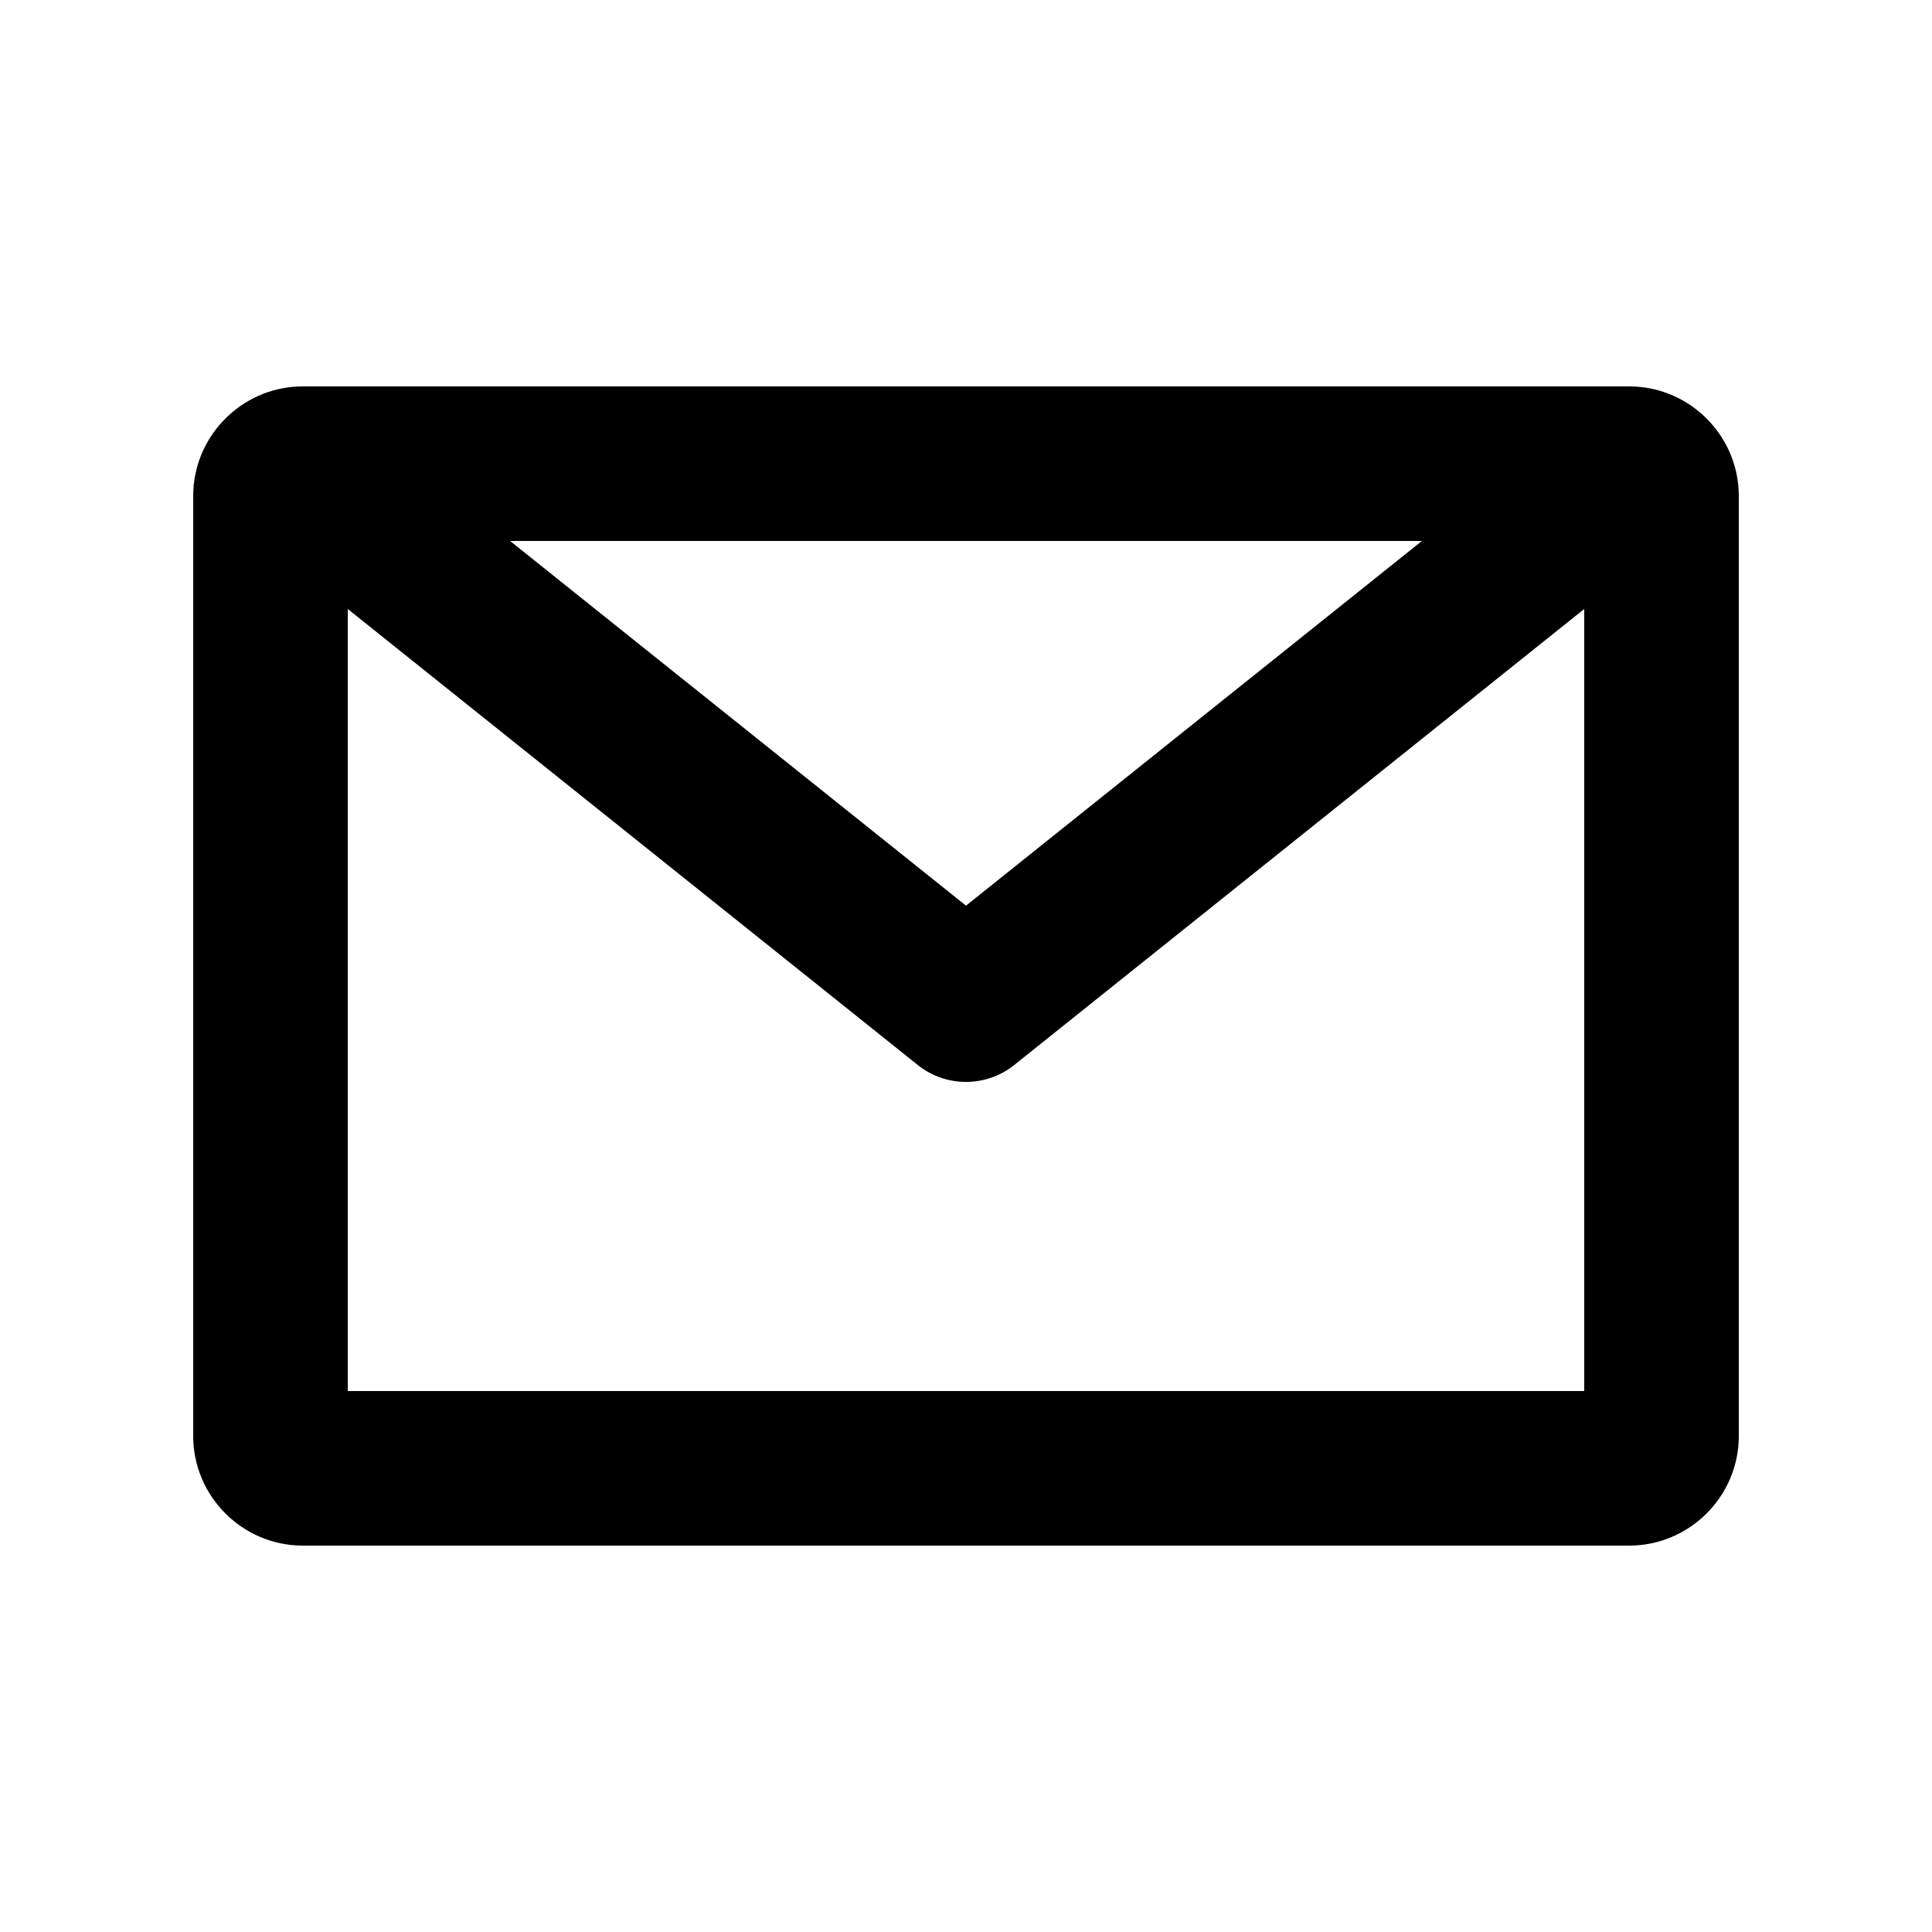 <svg id="icon" xmlns="http://www.w3.org/2000/svg" xmlns:xlink="http://www.w3.org/1999/xlink" viewBox="0 0 100 100"><path xmlns="http://www.w3.org/2000/svg" d="M90,25.123l-0.029-0.023C89.683,22.246,87.256,20,84.33,20H15.669c-2.926,0-5.352,2.246-5.64,5.099L10,25.123l0.027,0.021  C10.011,25.317,10,25.492,10,25.669v48.662C10,77.449,12.551,80,15.669,80H84.33c3.119,0,5.67-2.551,5.67-5.669V25.669  c0-0.177-0.011-0.352-0.027-0.525L90,25.123z M73.597,28L50,46.877L26.403,28H73.597z M82,72H18V31.522l29.501,23.601  C48.231,55.708,49.116,56,50,56c0.885,0,1.769-0.292,2.499-0.877L82,31.522V72z" style="fill: inherit;"></path></svg>